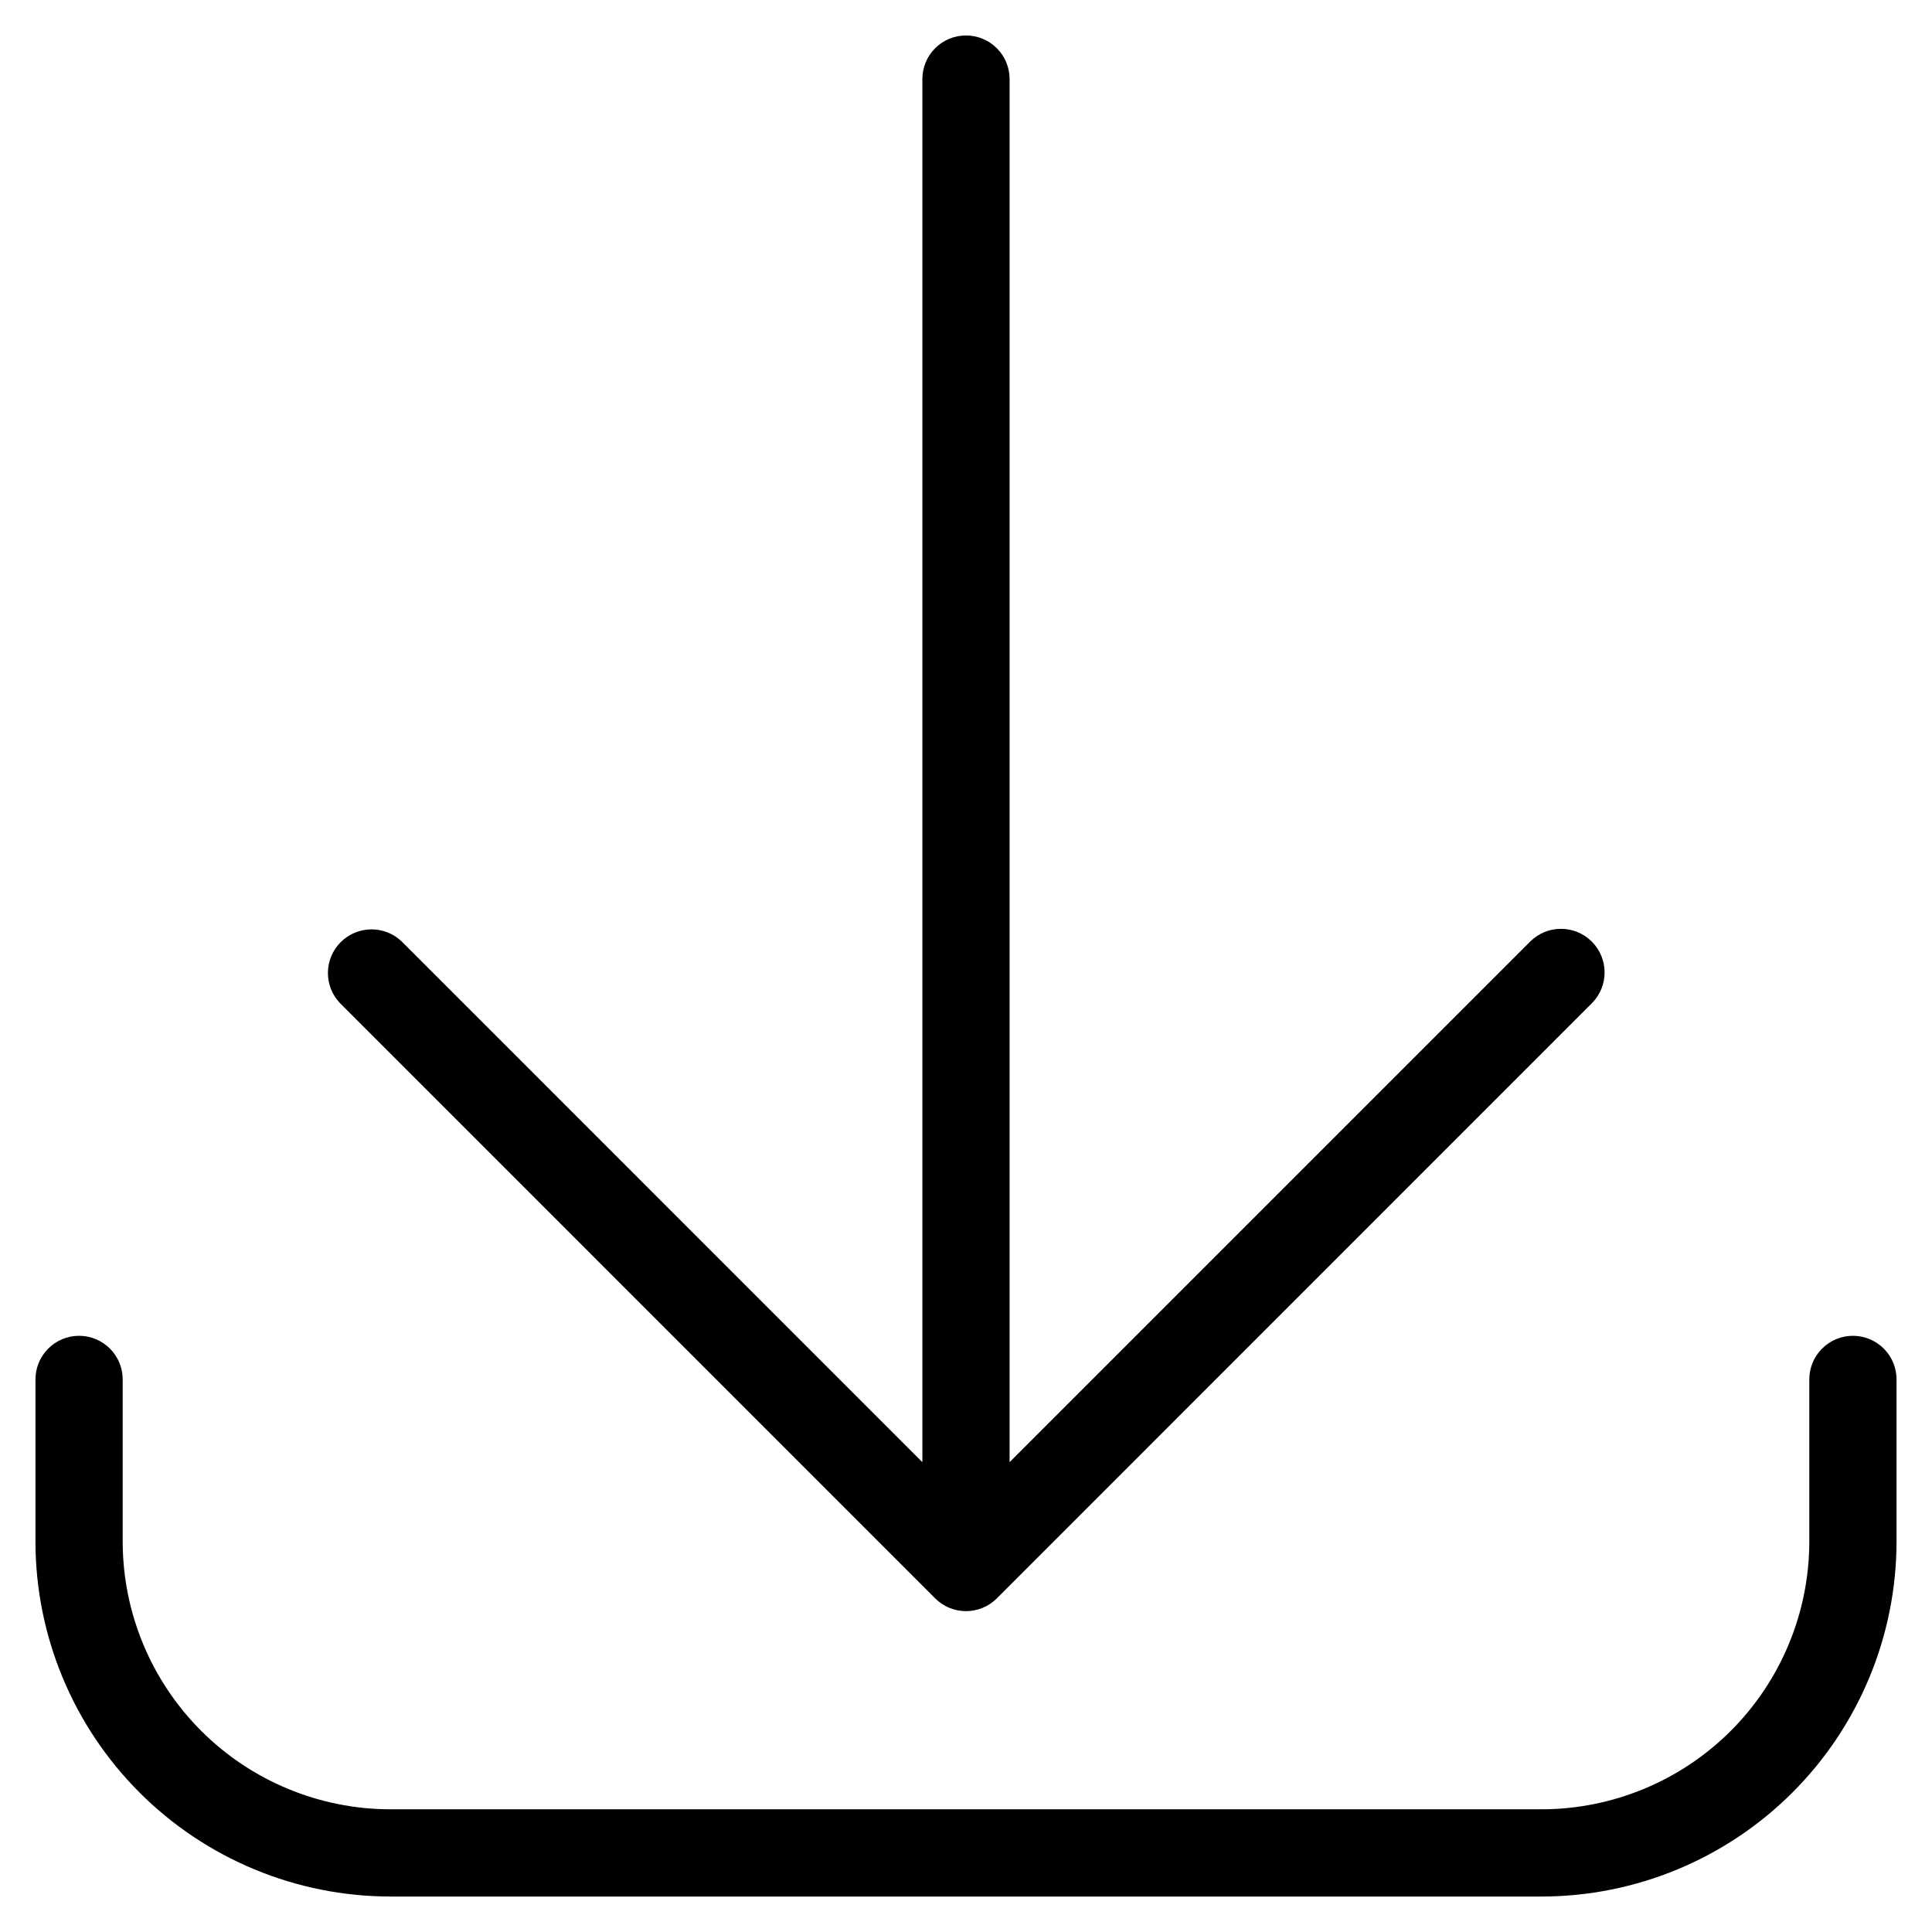 <?xml version="1.0" encoding="UTF-8"?>
<!-- The Best Svg Icon site in the world: iconSvg.co, Visit us! https://iconsvg.co -->
<svg fill="#000000" width="800px" height="800px" version="1.1" viewBox="144 144 512 512" xmlns="http://www.w3.org/2000/svg">
 <path d="m400 153.4c-3.066-0.004-6.008 1.215-8.18 3.383-2.168 2.168-3.383 5.109-3.383 8.176v366.53l-137.94-137.95c-4.539-4.379-11.746-4.316-16.207 0.141-4.457 4.457-4.523 11.664-0.145 16.203l157.68 157.7c2.164 2.168 5.106 3.387 8.172 3.387 3.062 0 6.004-1.219 8.172-3.387l157.68-157.7c4.516-4.516 4.516-11.832 0-16.344-4.512-4.516-11.832-4.516-16.344 0l-137.95 137.95v-366.53c0.004-3.066-1.215-6.008-3.383-8.176s-5.109-3.387-8.176-3.383zm246.6 356.41v42.75c-0.027 24.934-9.945 48.836-27.574 66.465s-41.531 27.547-66.465 27.574h-305.13c-24.93-0.027-48.836-9.945-66.465-27.574s-27.547-41.531-27.57-66.465v-42.75c-0.066-3.109 1.121-6.113 3.297-8.332 2.172-2.223 5.152-3.477 8.262-3.477s6.086 1.254 8.262 3.477c2.172 2.219 3.363 5.223 3.297 8.332v42.75c0.02 18.801 7.5 36.828 20.797 50.125 13.293 13.293 31.32 20.773 50.121 20.797h305.13c18.801-0.023 36.828-7.504 50.125-20.797 13.293-13.297 20.773-31.324 20.797-50.125v-42.75c-0.066-3.109 1.121-6.113 3.297-8.332 2.172-2.223 5.152-3.477 8.262-3.477s6.086 1.254 8.262 3.477c2.172 2.219 3.363 5.223 3.297 8.332z" fill-rule="evenodd"/>
</svg>